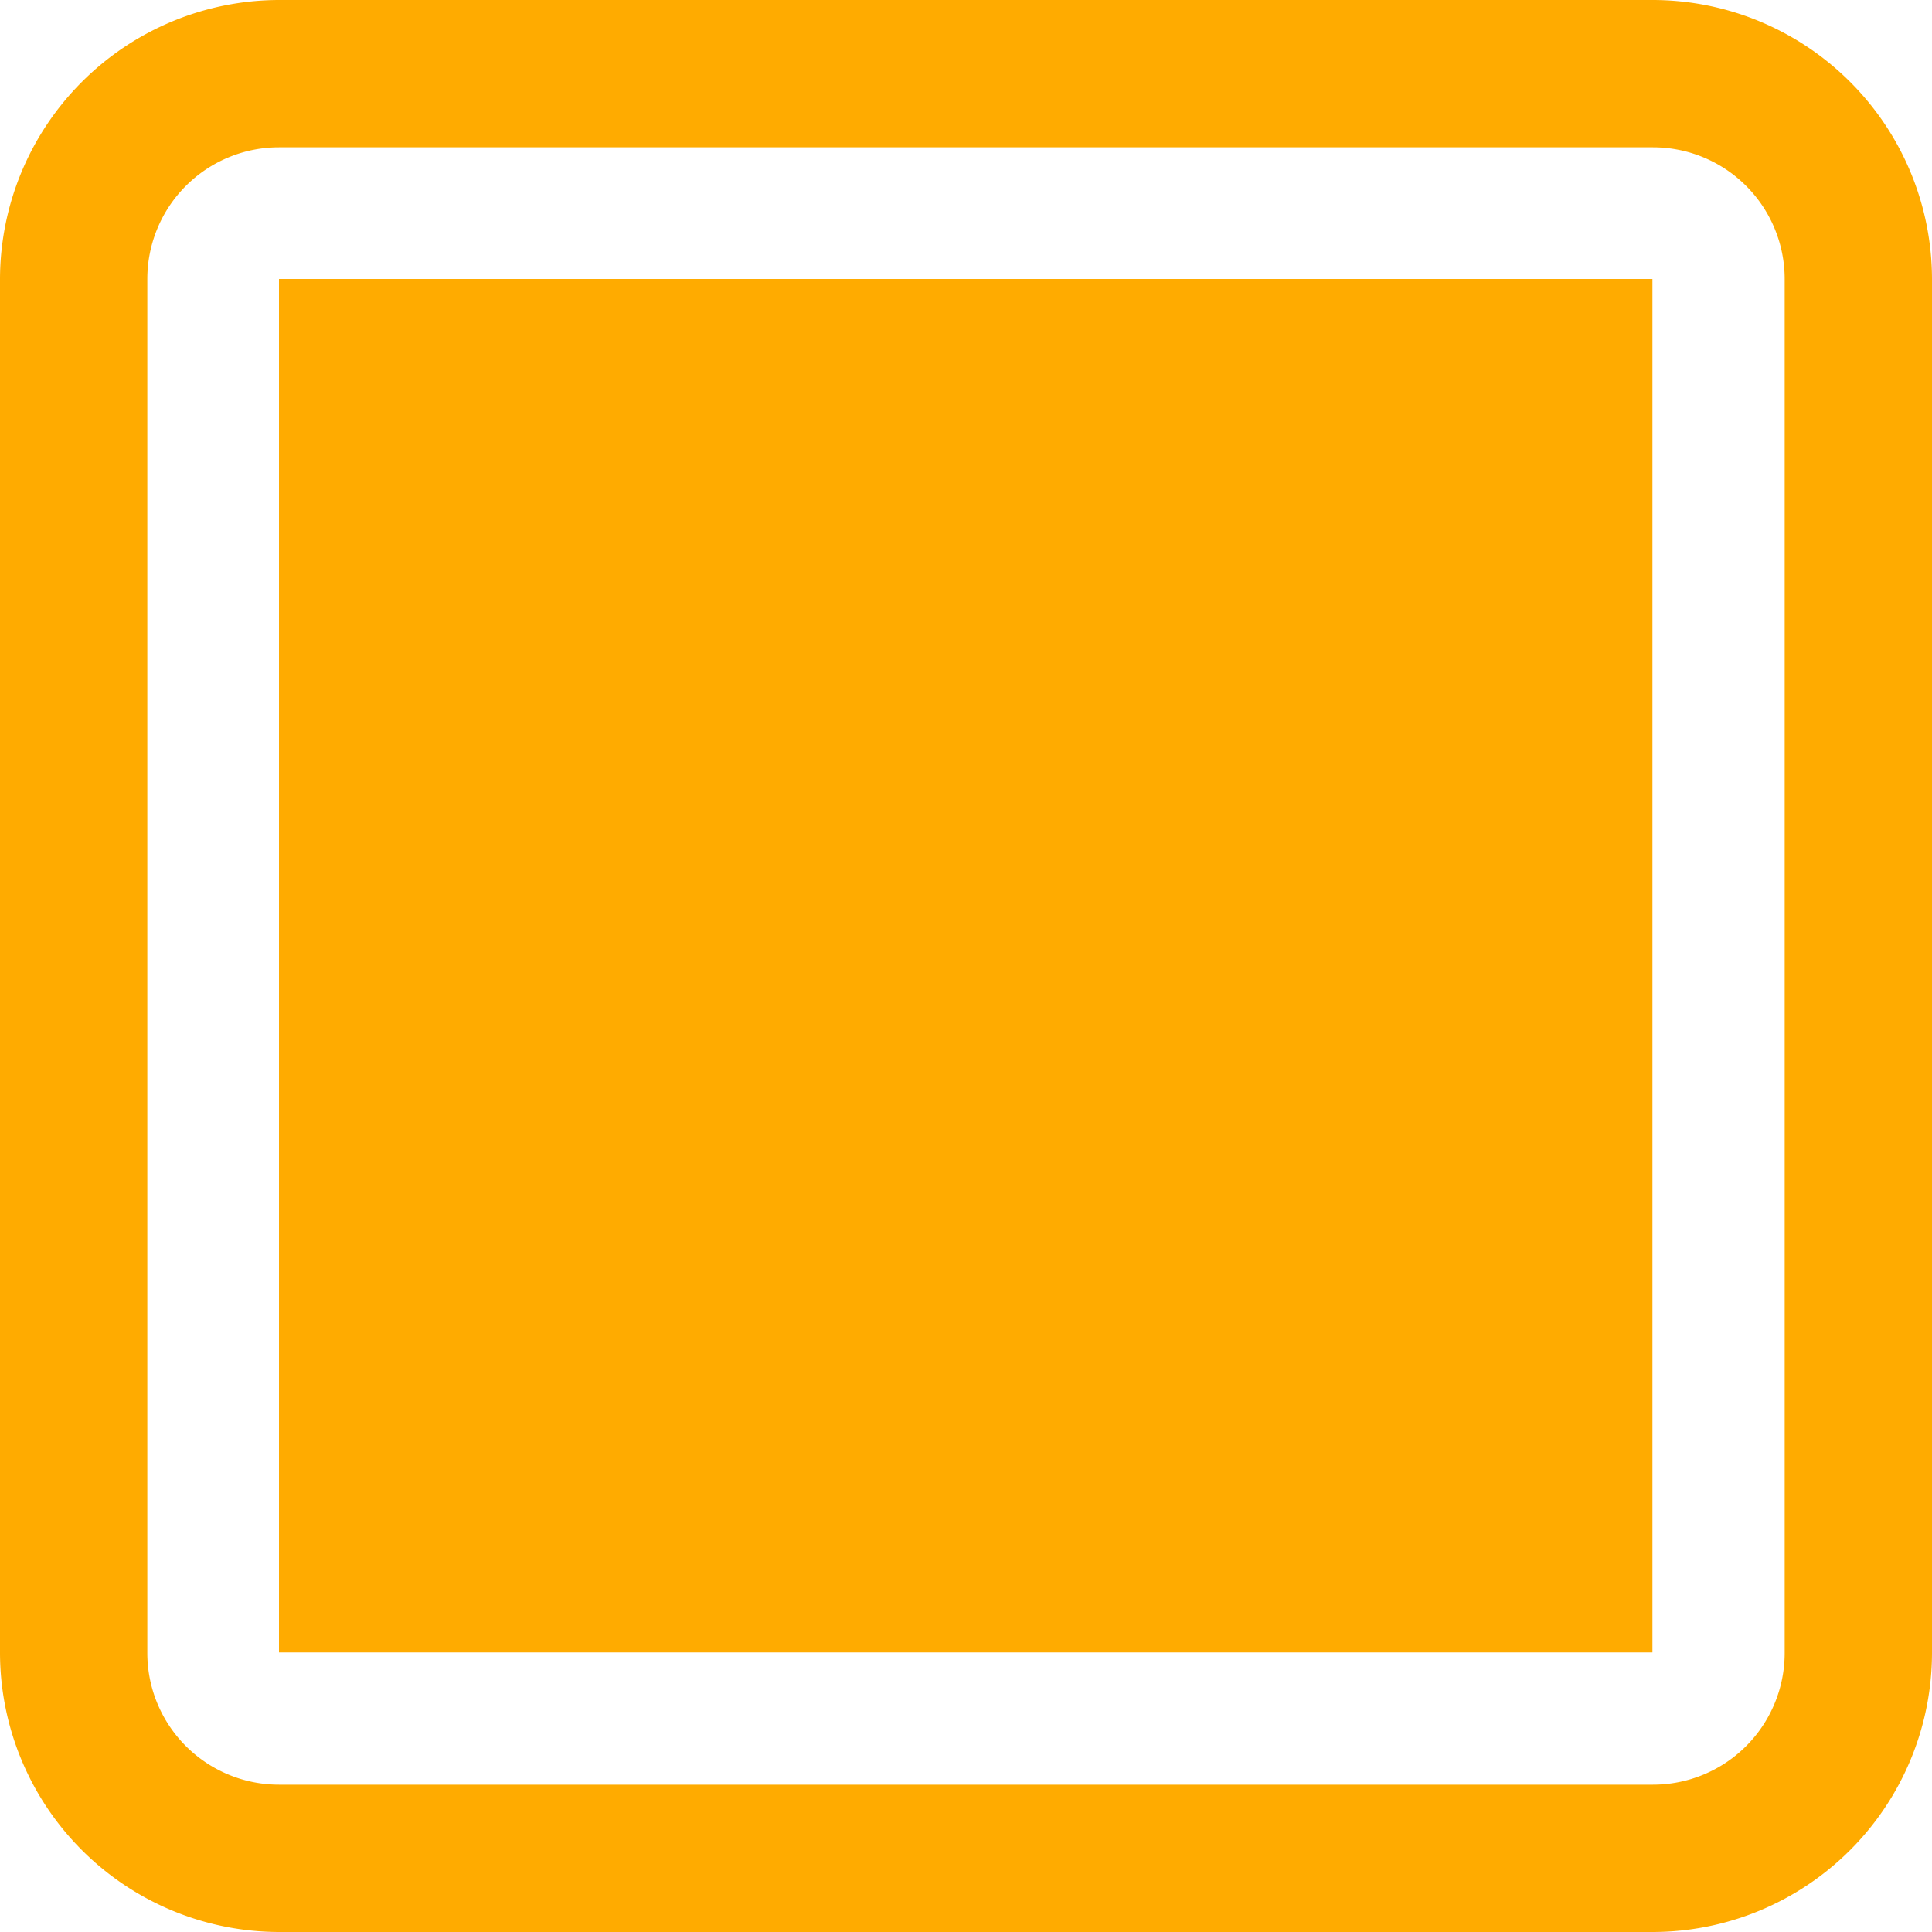 <svg xmlns="http://www.w3.org/2000/svg" viewBox="0 0 33.31 33.31"><defs><style>.cls-1{fill:#ffab00;}</style></defs><title>Ativo 1</title><g id="Camada_2" data-name="Camada 2"><g id="Camada_12" data-name="Camada 12"><rect class="cls-1" x="4.81" y="4.81" width="23.68" height="23.68"/><path class="cls-1" d="M28.5,33.31H4.81A4.82,4.82,0,0,1,0,28.5V4.81A4.82,4.82,0,0,1,4.81,0H28.5a4.82,4.82,0,0,1,4.81,4.81V28.5A4.82,4.82,0,0,1,28.5,33.31ZM4.81,2.54A2.27,2.27,0,0,0,2.54,4.81V28.5a2.27,2.27,0,0,0,2.27,2.27H28.5a2.27,2.27,0,0,0,2.27-2.27V4.81A2.27,2.27,0,0,0,28.5,2.54Z"/></g></g></svg>